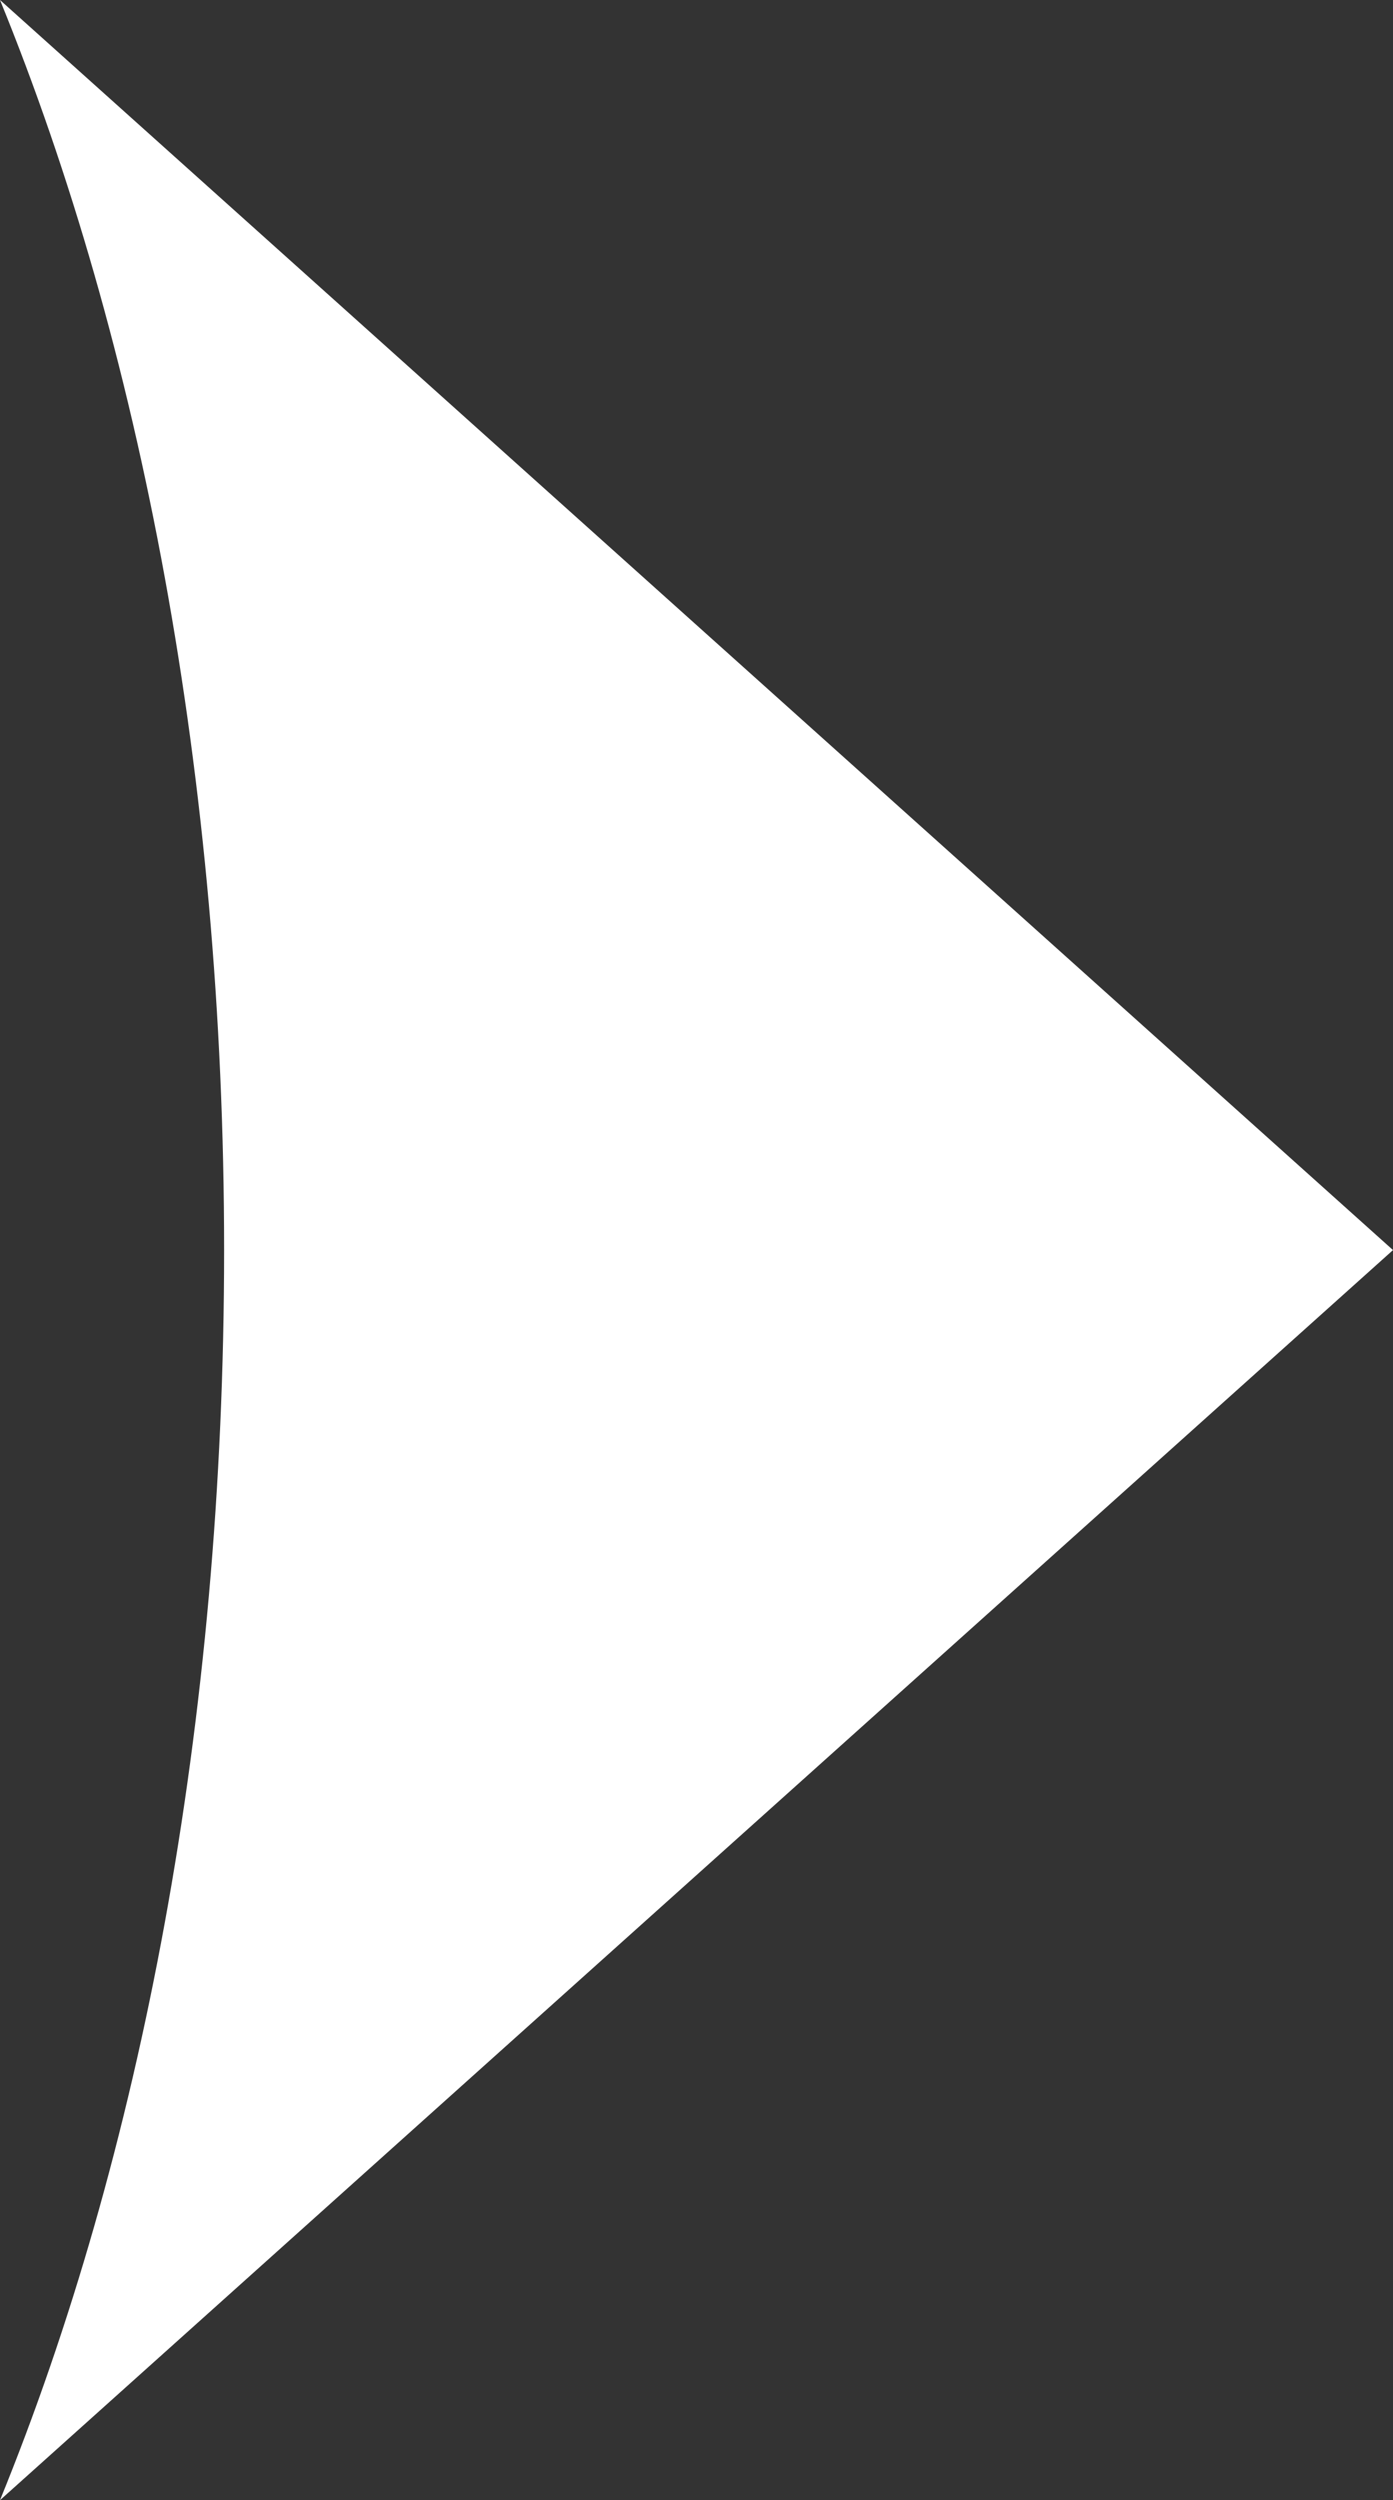<svg xmlns="http://www.w3.org/2000/svg" id="uuid-5e5df1ad-0109-4824-b781-bd2f26ecd0b9" viewBox="0 0 34 61"><rect x="0" y="0" width="34" height="61" fill="#333333" stroke="none"/><g id="uuid-f4c9a434-4671-4ee0-bdc1-ac5a39ce1d7b"><path d="M0,61L34,30.5,0,0C3.43,8.4,5.47,18.99,5.47,30.5S3.43,52.6,0,61Z" fill="#fff"></path></g></svg>